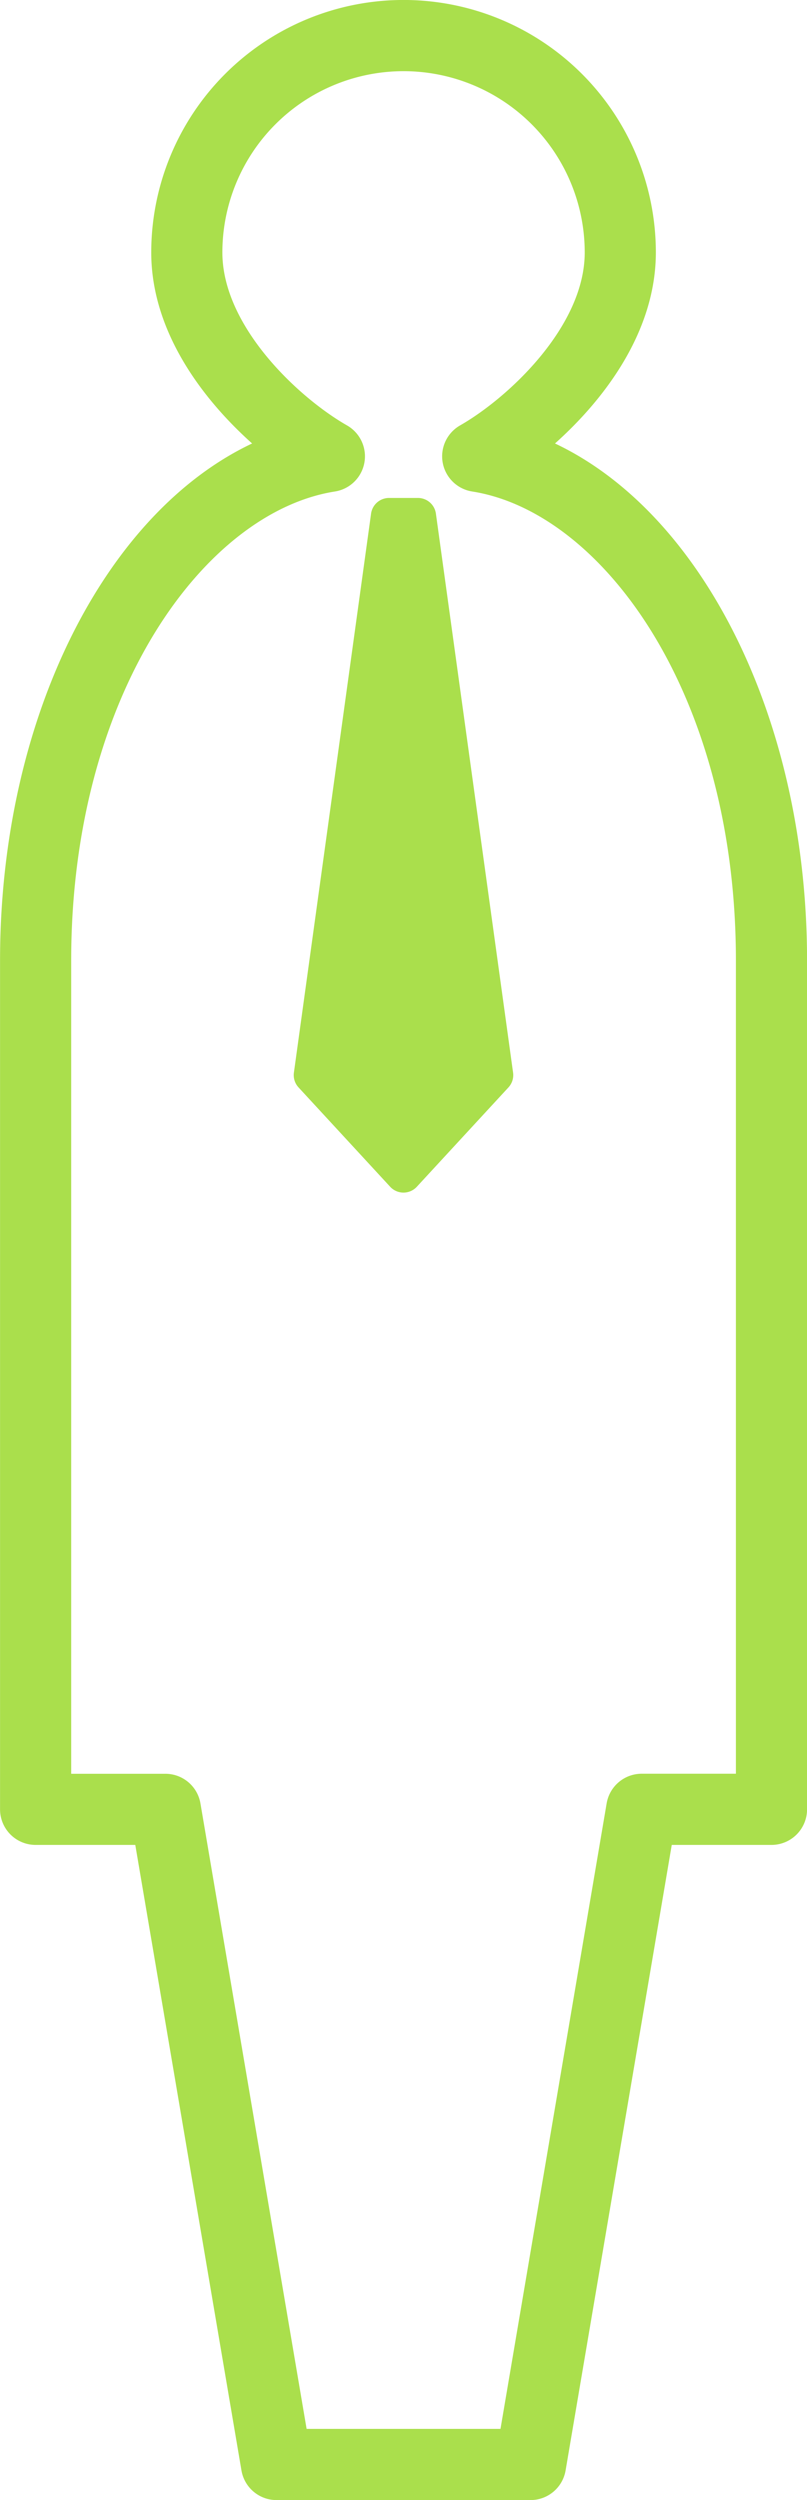 <svg xmlns="http://www.w3.org/2000/svg" width="63.521" height="196.642" viewBox="0 0 63.521 196.642"><g transform="translate(-952.596 -3277.545)"><path d="M473.351,224.187H453.363a2.8,2.8,0,0,1-2.761-2.331l-8.357-49.2H434.4a2.8,2.8,0,0,1-2.8-2.8v-66.77c0-18.949,8.209-35.16,19.84-40.66-3.916-3.5-7.939-8.817-7.939-15.024a19.859,19.859,0,1,1,39.719,0c0,6.206-4.023,11.527-7.939,15.024,11.63,5.5,19.84,21.711,19.84,40.66v66.77a2.8,2.8,0,0,1-2.8,2.8h-7.849l-8.356,49.2a2.8,2.8,0,0,1-2.761,2.331m-17.624-5.6h15.26l8.356-49.2a2.8,2.8,0,0,1,2.761-2.331h7.413V103.089c0-21.037-10.553-35.274-20.754-36.885a2.8,2.8,0,0,1-.954-5.2c3.792-2.168,9.808-7.779,9.808-13.6a14.26,14.26,0,0,0-28.521,0c0,5.824,6.016,11.434,9.808,13.6a2.8,2.8,0,0,1-.953,5.2c-10.2,1.611-20.755,15.848-20.755,36.885V167.06h7.413a2.8,2.8,0,0,1,2.761,2.331Z" transform="translate(521 3250)" fill="#aadf4c"/><path d="M471.982,111.911l-6.074-43.967a1.428,1.428,0,0,0-1.415-1.233h-2.274a1.428,1.428,0,0,0-1.415,1.233l-6.074,43.967a1.425,1.425,0,0,0,.365,1.164l7.211,7.813a1.428,1.428,0,0,0,2.1,0l7.211-7.813a1.425,1.425,0,0,0,.365-1.164" transform="translate(521 3250)" fill="#aadf4c"/></g></svg>